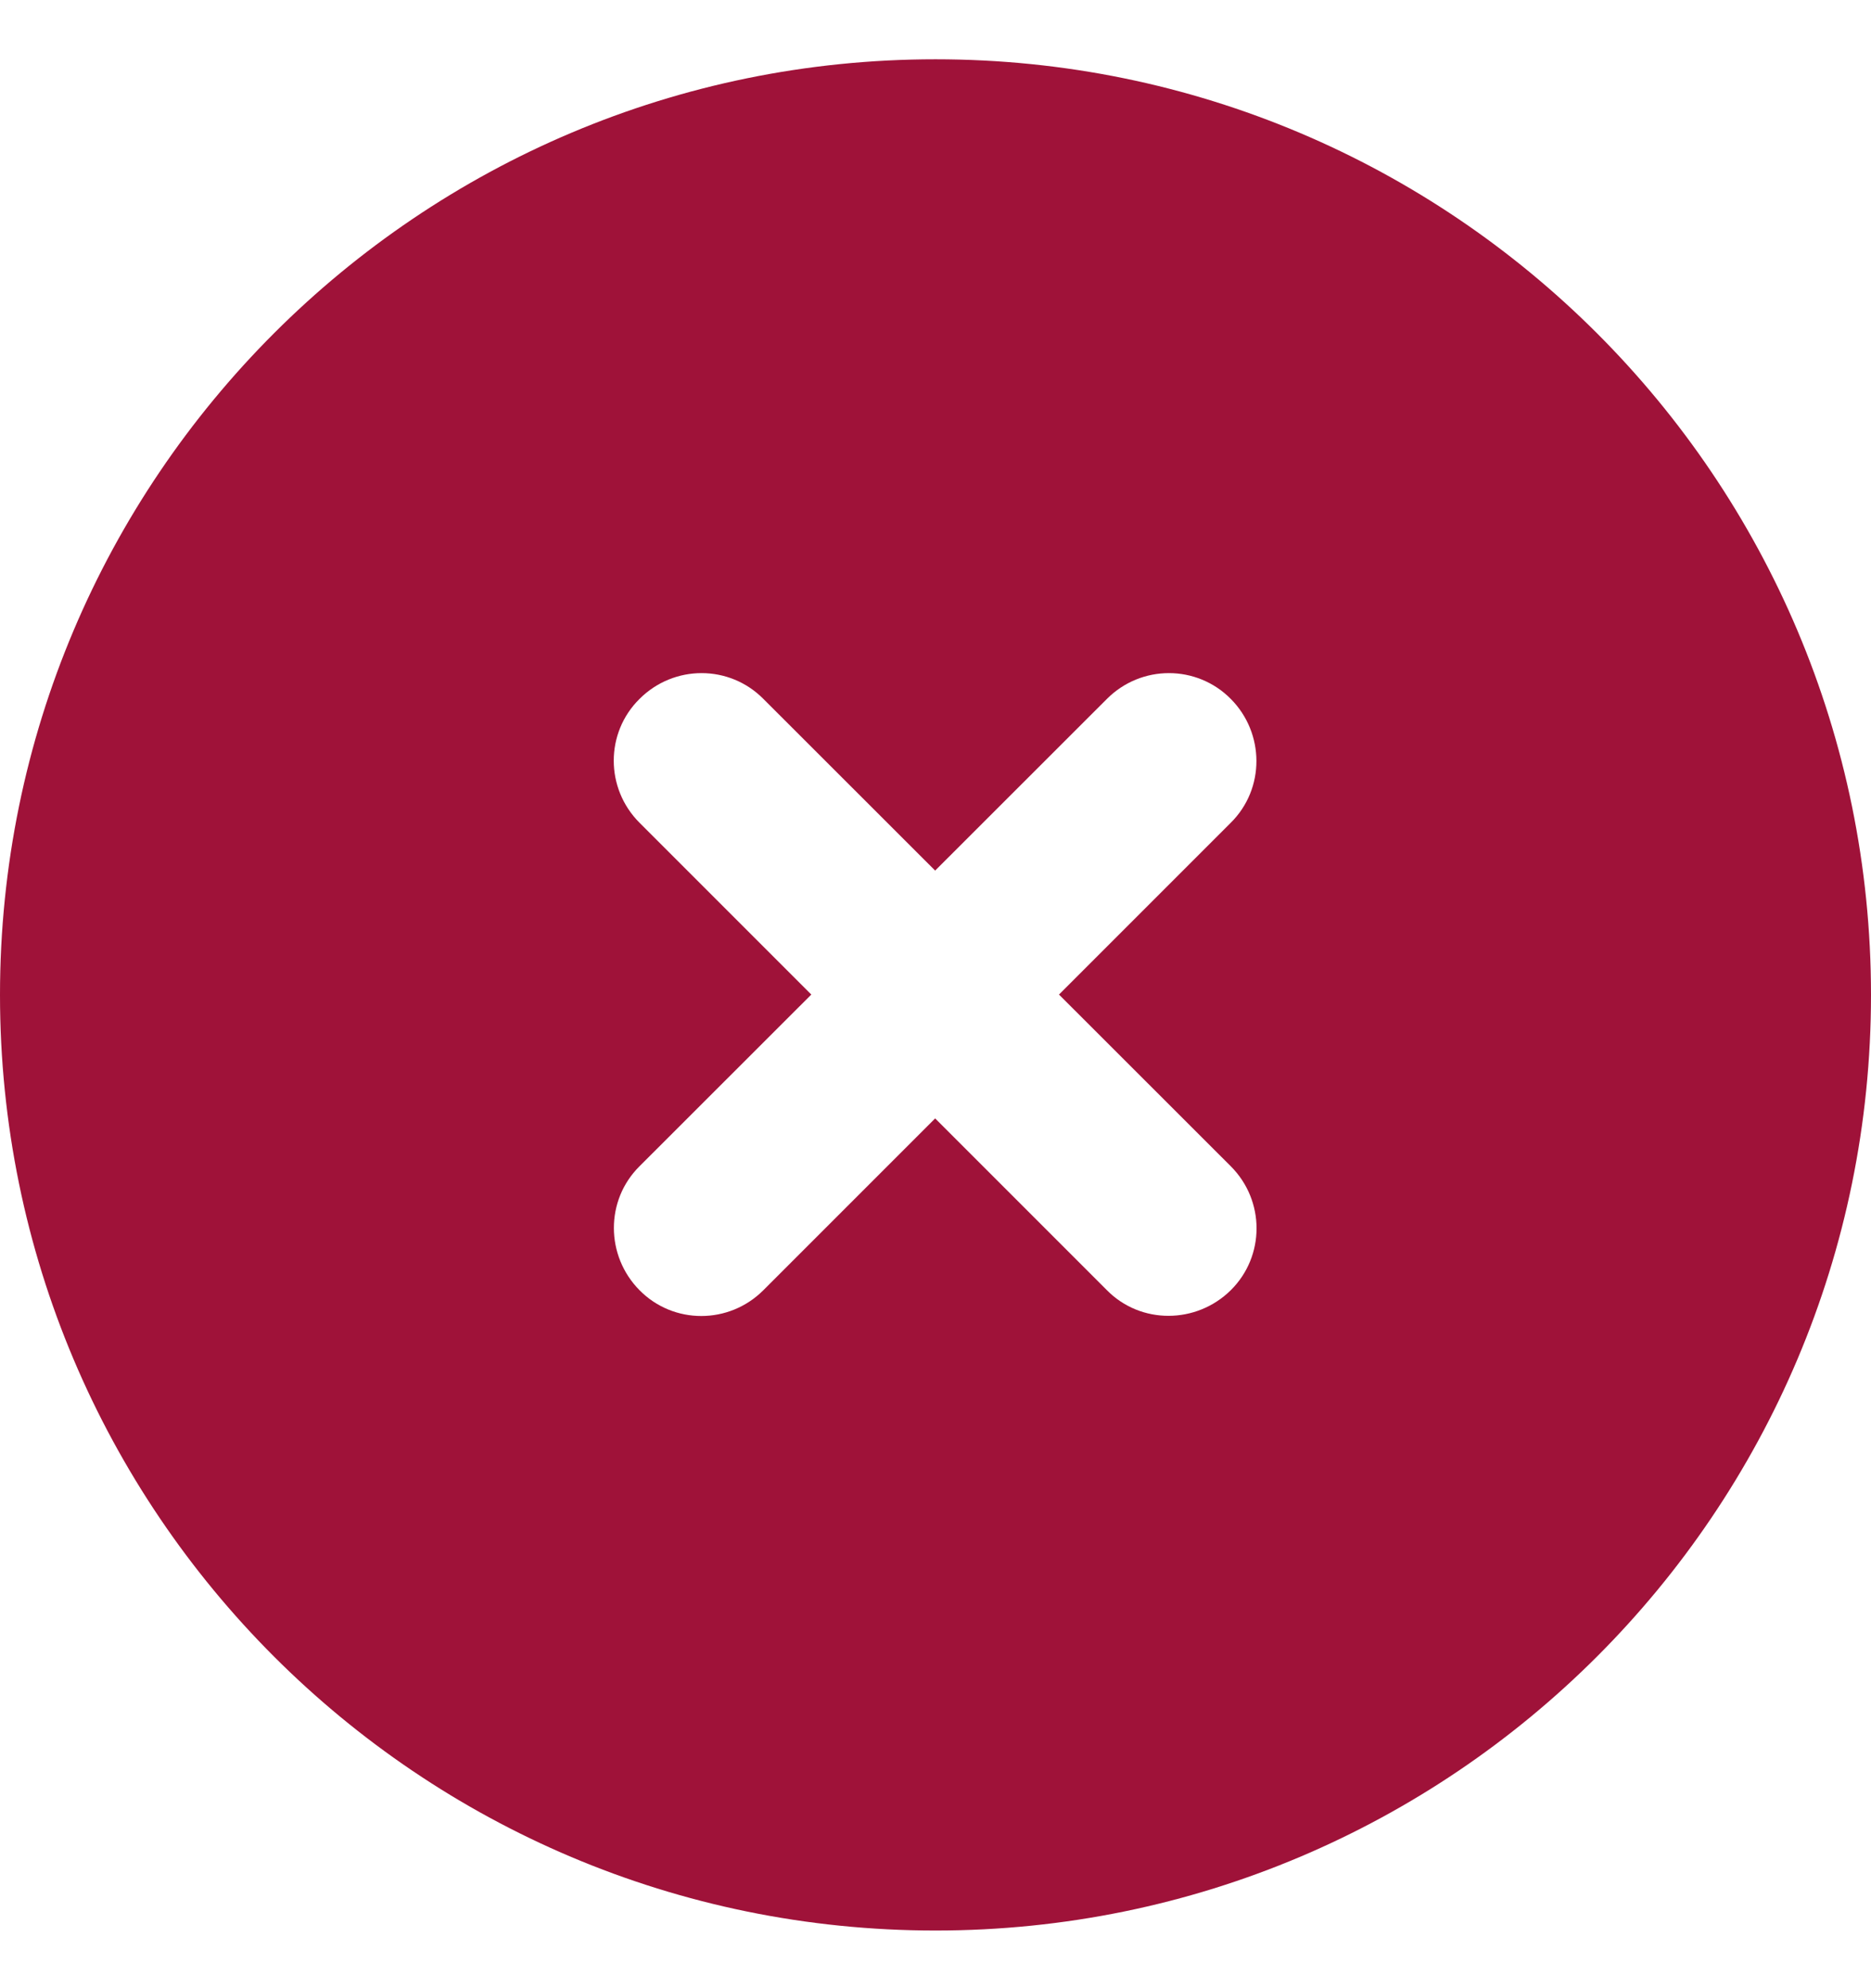 <svg width="16" height="17" viewBox="0 0 16 17" fill="none" xmlns="http://www.w3.org/2000/svg">
    <g clip-path="url(#clip0_5448_3585)">
        <path d="M8 16.507C12.419 16.507 16 12.926 16 8.507C16 4.088 12.419 0.507 8 0.507C3.581 0.507 0 4.088 0 8.507C0 12.926 3.581 16.507 8 16.507ZM5.469 5.976C5.763 5.682 6.237 5.682 6.528 5.976L7.997 7.444L9.466 5.976C9.759 5.682 10.234 5.682 10.525 5.976C10.816 6.269 10.819 6.744 10.525 7.035L9.056 8.504L10.525 9.972C10.819 10.266 10.819 10.741 10.525 11.032C10.231 11.322 9.756 11.326 9.466 11.032L7.997 9.563L6.528 11.032C6.234 11.326 5.759 11.326 5.469 11.032C5.178 10.738 5.175 10.263 5.469 9.972L6.938 8.504L5.469 7.035C5.175 6.741 5.175 6.266 5.469 5.976Z" fill="#9F1239"/>
    </g>
    <defs>
        <clipPath id="clip0_5448_3585">
            <rect width="16" height="16" fill="white" transform="translate(0 0.507)"/>
        </clipPath>
    </defs>
</svg>
